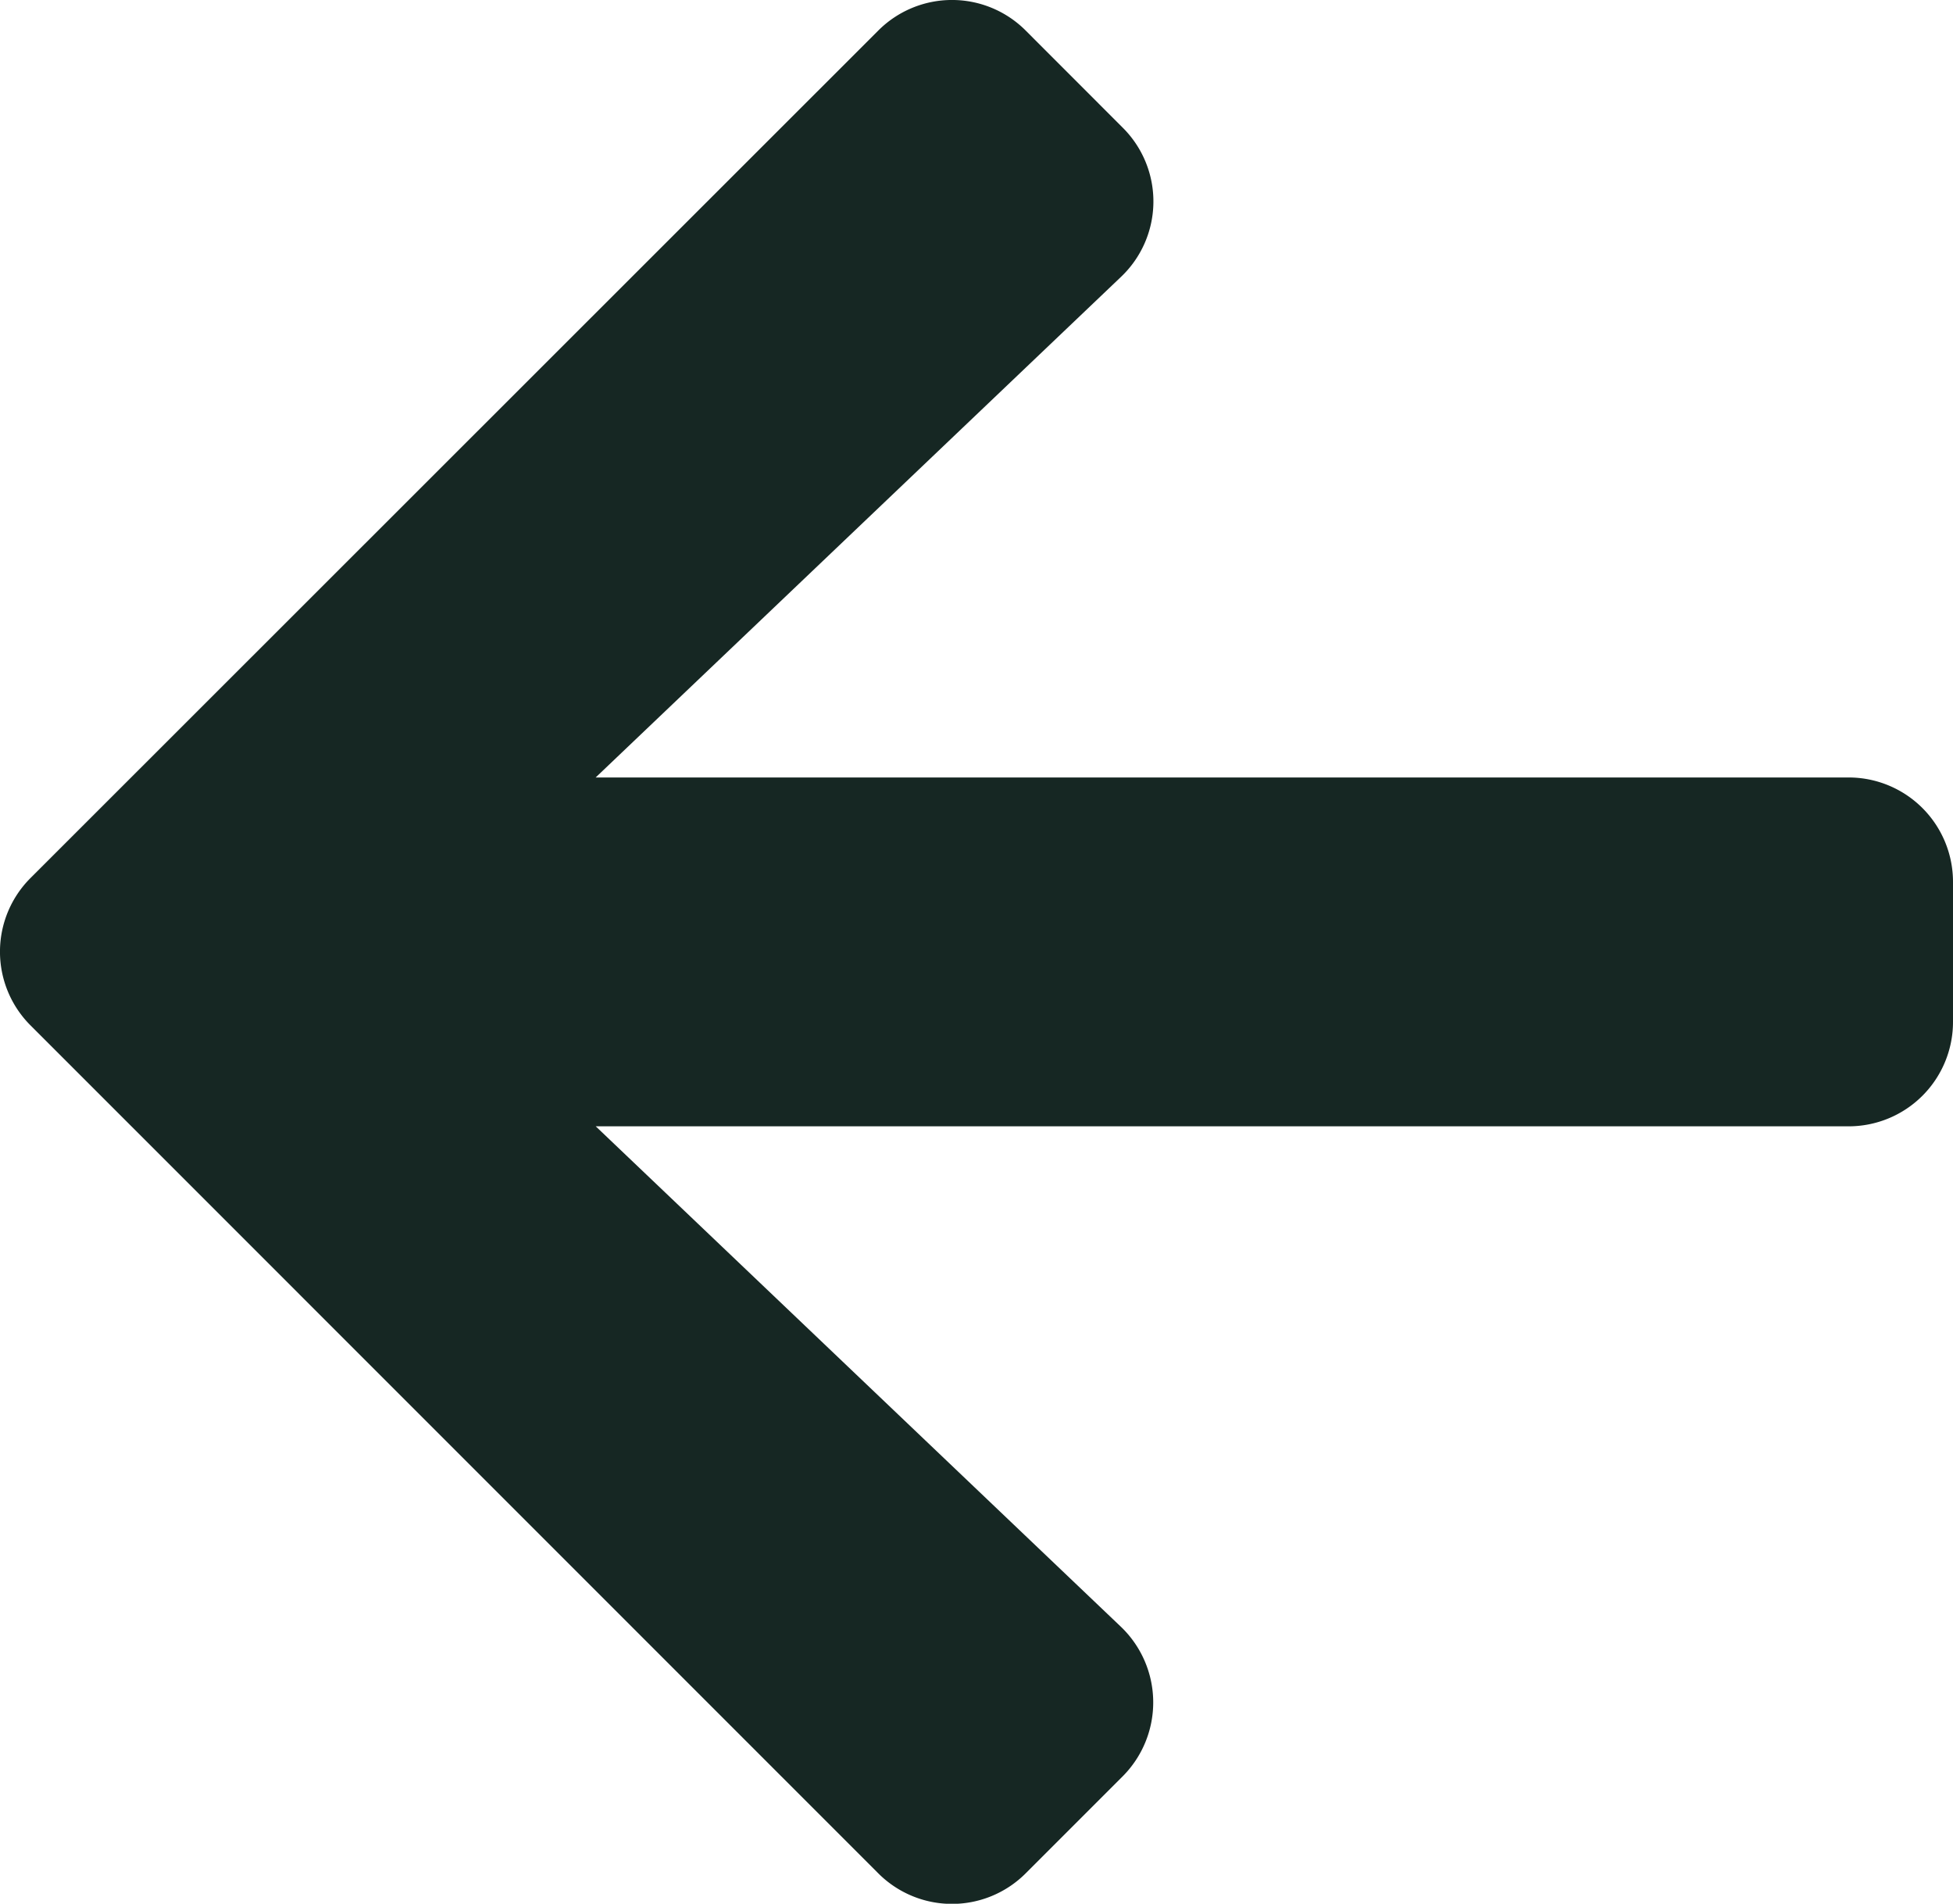 <svg xmlns="http://www.w3.org/2000/svg" width="24.977" height="24.344" viewBox="0 0 24.977 24.344">
  <path id="Icon_awesome-arrow-right" data-name="Icon awesome-arrow-right" d="M14.357,4.278,13.12,3.04a1.332,1.332,0,0,0-1.89,0L.393,13.872a1.332,1.332,0,0,0,0,1.89L11.23,26.6a1.332,1.332,0,0,0,1.89,0l1.238-1.238a1.339,1.339,0,0,0-.022-1.912l-6.717-6.4H23.639a1.335,1.335,0,0,0,1.338-1.338V13.927a1.335,1.335,0,0,0-1.338-1.338H7.618l6.717-6.4A1.33,1.33,0,0,0,14.357,4.278Z" transform="translate(0 -2.647)" fill="#162723"/>
</svg>
